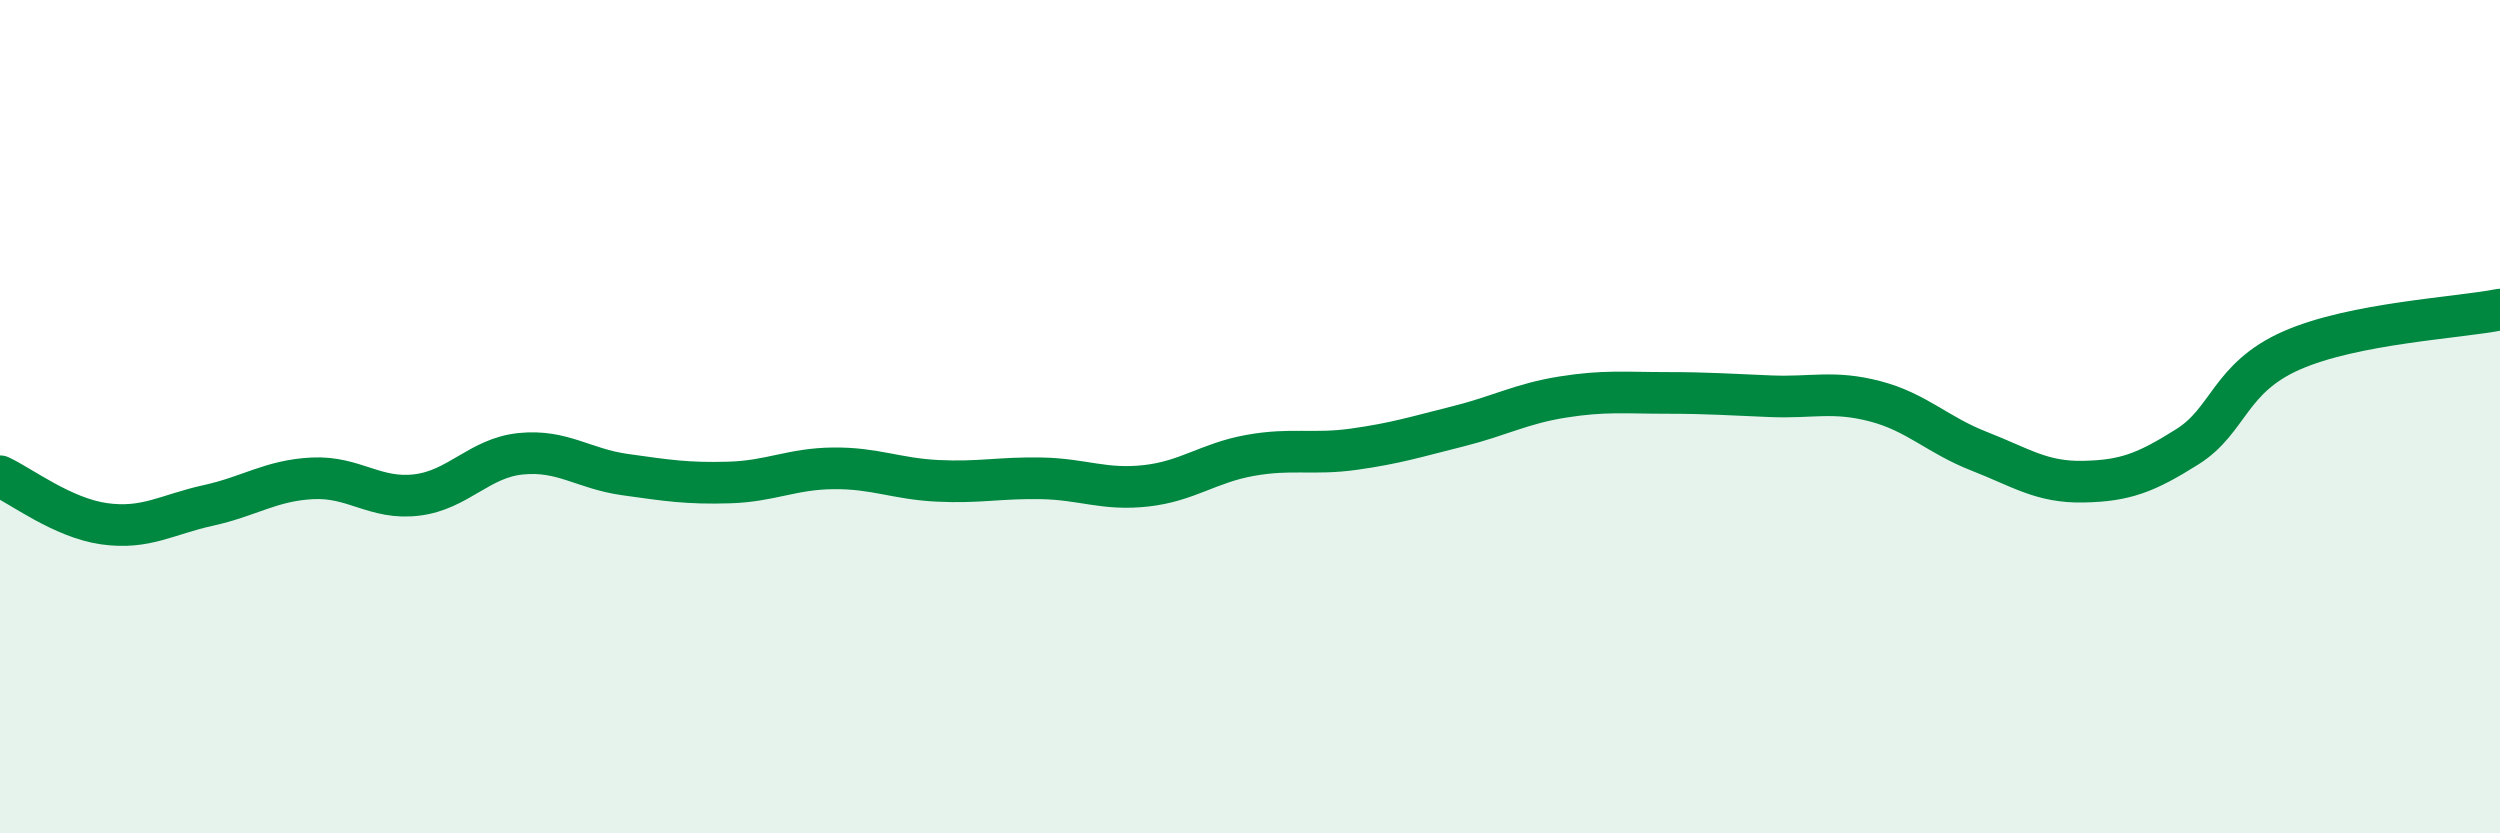 
    <svg width="60" height="20" viewBox="0 0 60 20" xmlns="http://www.w3.org/2000/svg">
      <path
        d="M 0,11.43 C 0.5,11.66 1.5,12.43 2.5,12.57 C 3.5,12.71 4,12.35 5,12.13 C 6,11.91 6.5,11.53 7.5,11.48 C 8.5,11.43 9,12 10,11.88 C 11,11.76 11.5,10.99 12.5,10.89 C 13.5,10.79 14,11.25 15,11.39 C 16,11.53 16.5,11.61 17.5,11.58 C 18.5,11.55 19,11.25 20,11.24 C 21,11.23 21.5,11.49 22.5,11.54 C 23.5,11.59 24,11.46 25,11.48 C 26,11.5 26.5,11.77 27.5,11.66 C 28.5,11.55 29,11.11 30,10.93 C 31,10.75 31.5,10.92 32.5,10.78 C 33.5,10.64 34,10.48 35,10.23 C 36,9.98 36.5,9.69 37.5,9.53 C 38.5,9.37 39,9.43 40,9.43 C 41,9.43 41.5,9.47 42.5,9.51 C 43.5,9.55 44,9.37 45,9.63 C 46,9.89 46.5,10.44 47.5,10.83 C 48.5,11.22 49,11.58 50,11.56 C 51,11.54 51.5,11.35 52.5,10.72 C 53.5,10.09 53.5,9.07 55,8.41 C 56.5,7.75 59,7.63 60,7.43L60 20L0 20Z"
        fill="#008740"
        opacity="0.1"
        stroke-linecap="round"
        stroke-linejoin="round"
      />
      <path
        d="M 0,11.43 C 0.5,11.66 1.5,12.43 2.5,12.57 C 3.5,12.71 4,12.35 5,12.13 C 6,11.91 6.5,11.53 7.5,11.48 C 8.5,11.43 9,12 10,11.88 C 11,11.76 11.5,10.99 12.5,10.89 C 13.5,10.79 14,11.25 15,11.39 C 16,11.53 16.5,11.61 17.5,11.58 C 18.5,11.55 19,11.25 20,11.24 C 21,11.23 21.5,11.49 22.5,11.54 C 23.5,11.59 24,11.46 25,11.48 C 26,11.5 26.5,11.77 27.5,11.66 C 28.5,11.55 29,11.11 30,10.93 C 31,10.75 31.5,10.92 32.5,10.78 C 33.5,10.64 34,10.48 35,10.23 C 36,9.98 36.5,9.69 37.5,9.53 C 38.5,9.37 39,9.43 40,9.43 C 41,9.43 41.5,9.47 42.5,9.51 C 43.5,9.55 44,9.37 45,9.63 C 46,9.89 46.5,10.44 47.5,10.83 C 48.5,11.22 49,11.58 50,11.56 C 51,11.54 51.5,11.35 52.5,10.72 C 53.5,10.09 53.5,9.07 55,8.41 C 56.5,7.75 59,7.63 60,7.43"
        stroke="#008740"
        stroke-width="1"
        fill="none"
        stroke-linecap="round"
        stroke-linejoin="round"
      />
    </svg>
  